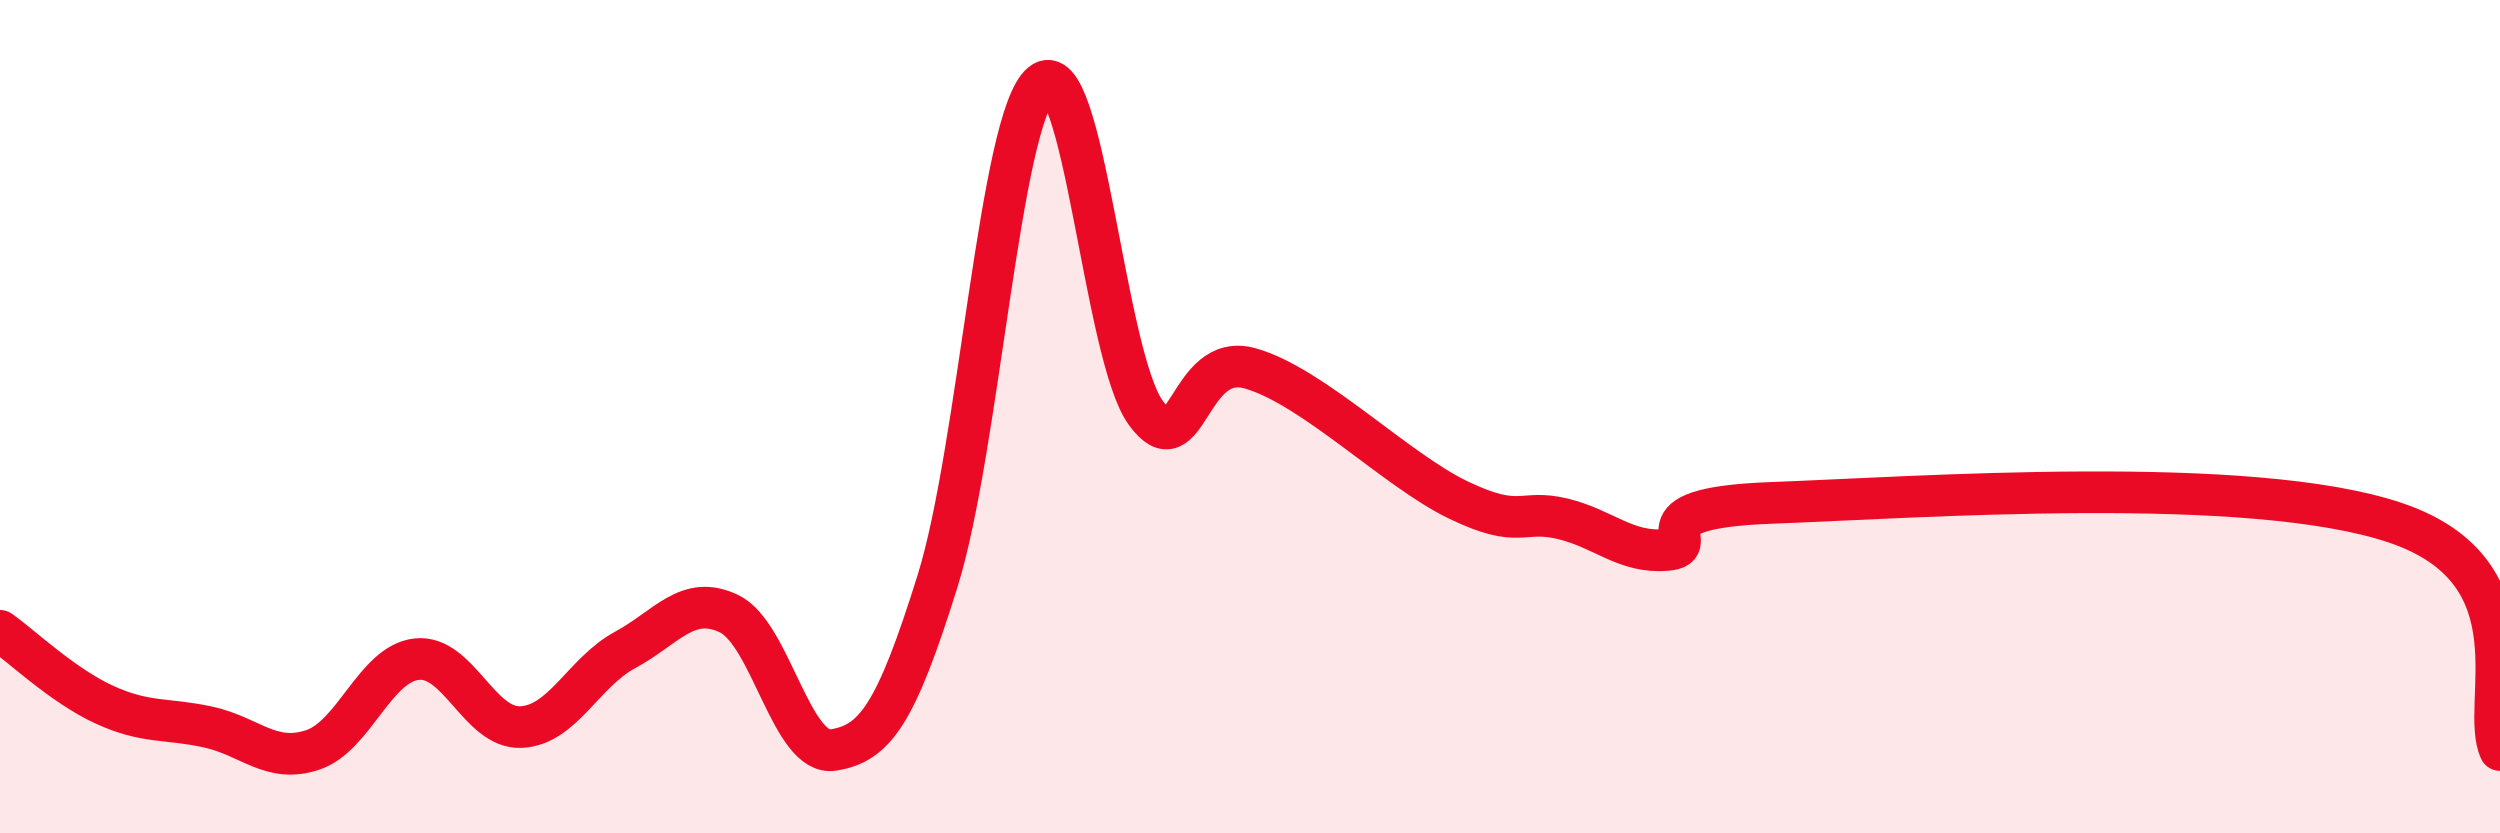
    <svg width="60" height="20" viewBox="0 0 60 20" xmlns="http://www.w3.org/2000/svg">
      <path
        d="M 0,15.14 C 0.5,15.49 1.5,16.45 2.5,16.91 C 3.5,17.37 4,17.23 5,17.45 C 6,17.67 6.5,18.33 7.5,18 C 8.5,17.67 9,15.93 10,15.82 C 11,15.71 11.5,17.49 12.5,17.45 C 13.5,17.41 14,16.14 15,15.6 C 16,15.06 16.5,14.25 17.5,14.73 C 18.5,15.21 19,18.16 20,18 C 21,17.84 21.5,17.15 22.5,13.95 C 23.5,10.75 24,2.81 25,2 C 26,1.19 26.5,8.54 27.5,9.91 C 28.5,11.28 28.5,8.42 30,8.84 C 31.5,9.26 33.5,11.28 35,12 C 36.5,12.72 36.5,12.21 37.5,12.45 C 38.5,12.69 39,13.28 40,13.2 C 41,13.12 39,12.2 42.5,12.07 C 46,11.94 54,11.36 57.5,12.55 C 61,13.74 59.5,16.91 60,18L60 20L0 20Z"
        fill="#EB0A25"
        opacity="0.1"
        stroke-linecap="round"
        stroke-linejoin="round"
      />
      <path
        d="M 0,15.14 C 0.5,15.49 1.5,16.45 2.5,16.91 C 3.5,17.37 4,17.23 5,17.45 C 6,17.67 6.5,18.33 7.5,18 C 8.5,17.67 9,15.93 10,15.82 C 11,15.71 11.5,17.49 12.5,17.45 C 13.5,17.41 14,16.14 15,15.6 C 16,15.06 16.5,14.25 17.5,14.73 C 18.5,15.21 19,18.16 20,18 C 21,17.84 21.5,17.15 22.5,13.95 C 23.5,10.75 24,2.81 25,2 C 26,1.19 26.5,8.54 27.5,9.91 C 28.5,11.28 28.5,8.42 30,8.84 C 31.5,9.26 33.5,11.28 35,12 C 36.5,12.72 36.5,12.21 37.5,12.45 C 38.5,12.69 39,13.28 40,13.2 C 41,13.12 39,12.2 42.5,12.07 C 46,11.94 54,11.36 57.5,12.55 C 61,13.74 59.5,16.91 60,18"
        stroke="#EB0A25"
        stroke-width="1"
        fill="none"
        stroke-linecap="round"
        stroke-linejoin="round"
      />
    </svg>
  